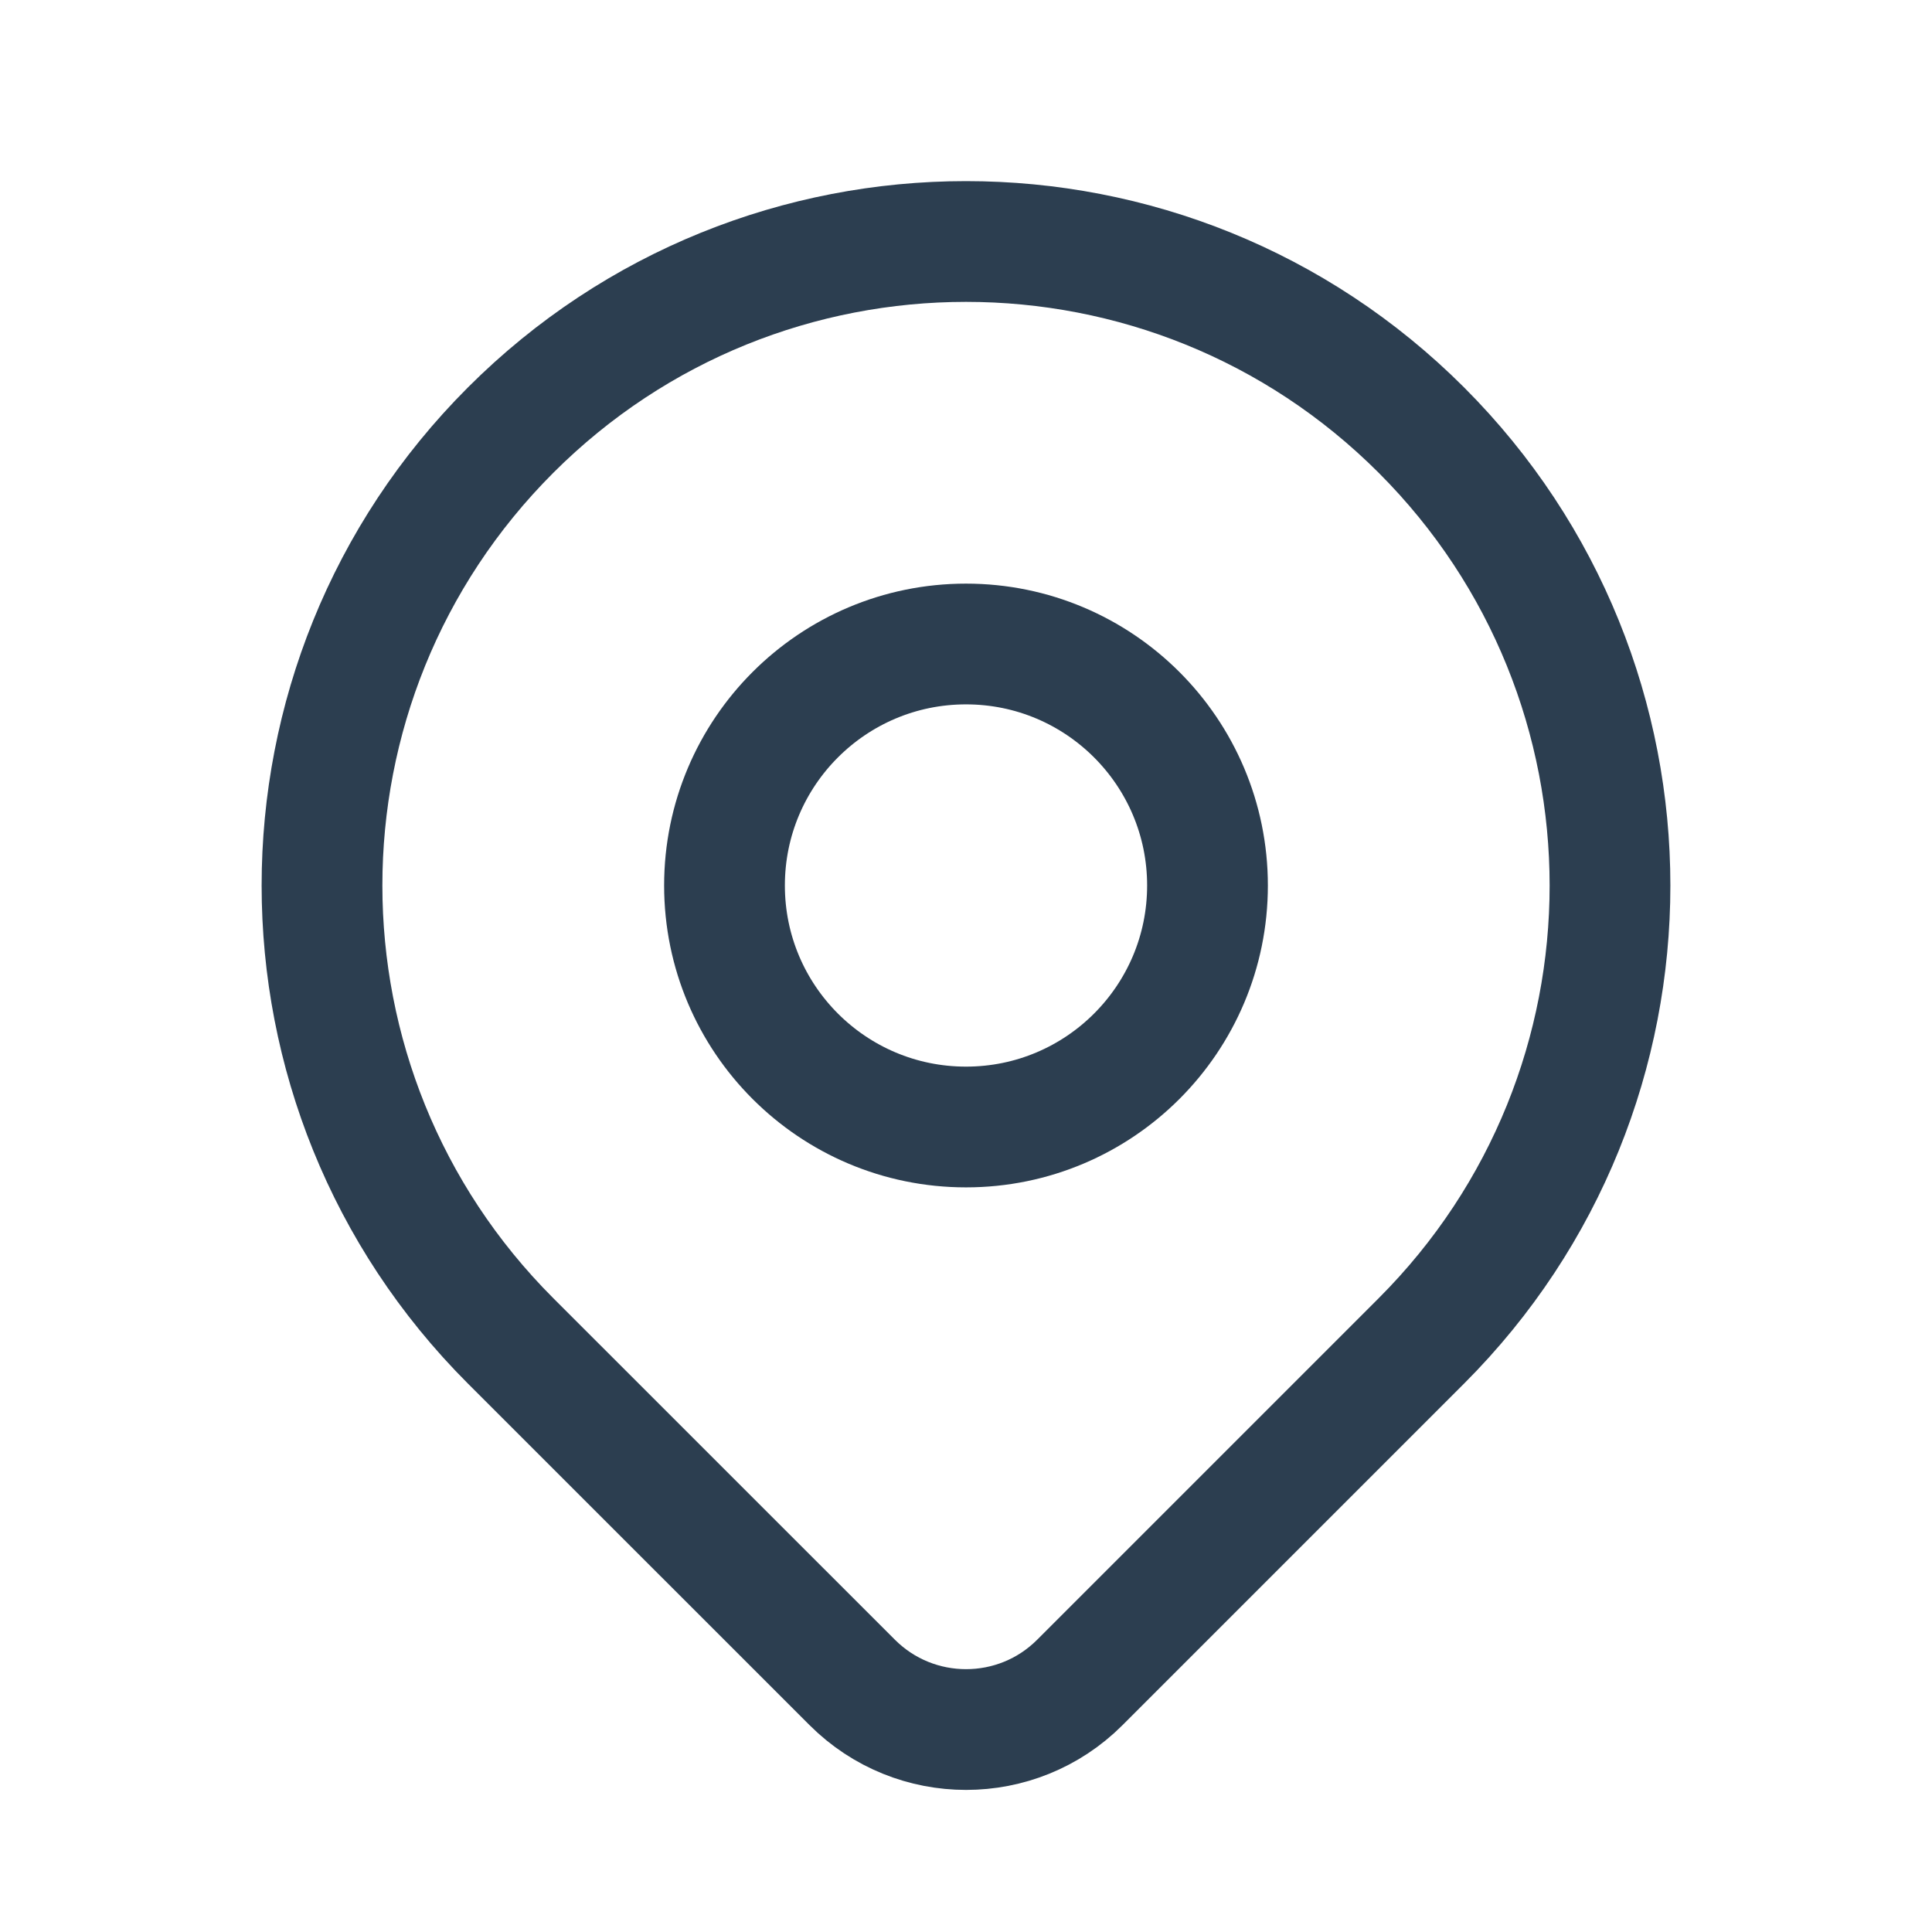 <svg xmlns="http://www.w3.org/2000/svg" width="24" height="24" viewBox="0 0 24 24">
    <defs>
        <filter id="6sufqu73xa">
            <feColorMatrix in="SourceGraphic" values="0 0 0 0 0.067 0 0 0 0 0.078 0 0 0 0 0.094 0 0 0 1 0"/>
        </filter>
    </defs>
    <g fill="none" fill-rule="evenodd">
        <g>
            <g>
                <g filter="url(#6sufqu73xa)" transform="translate(-160 -34) translate(160 29) translate(0 1)">
                    <g transform="translate(0 4)">
                        <path d="M0 0L24 0 24 24 0 24z"/>
                        <circle cx="12" cy="11" r="3" stroke="#2C3E50" stroke-linecap="round" stroke-linejoin="round" stroke-width="1.5"/>
                        <path stroke="#2C3E50" stroke-linecap="round" stroke-linejoin="round" stroke-width="1.5" d="M17.657 16.657L13.414 20.9c-.78.78-2.046.78-2.827 0l-4.244-4.243c-3.124-3.124-3.124-8.19 0-11.314 3.124-3.124 8.19-3.124 11.314 0 3.124 3.125 3.124 8.19 0 11.314h0z"/>
                    </g>
                </g>
            </g>
        </g>
    </g>
</svg>
